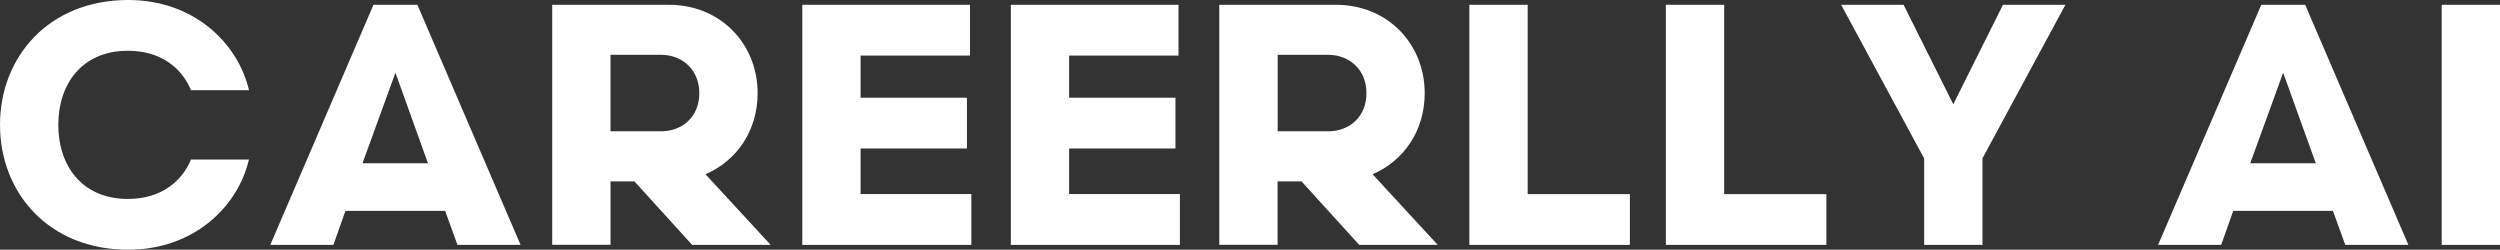 <?xml version="1.0" encoding="UTF-8"?>
<svg xmlns="http://www.w3.org/2000/svg" version="1.1" viewBox="0 0 328 32.76">
  <rect x="0" y="0" width="328" height="32.76" fill="#333333" stroke="none"/>
  <defs>
    <style>
      .cls-1 {
        fill: #fff;
      }

      .cls-2 {
        display: none;
      }
    </style>
  </defs>
  <!-- Generator: Adobe Illustrator 28.7.7, SVG Export Plug-In . SVG Version: 1.2.0 Build 194)  -->
  <g>
    <g id="_レイヤー_1" data-name="レイヤー_1">
      <rect class="cls-2" x="-77.32" y="-182.55" width="764" height="308"/>
      <g>
        <path class="cls-1" d="M25.06,11.83c-1.21-2.92-3.96-5.17-8.28-5.17-6.03,0-9.13,4.36-9.13,9.72s3.1,9.72,9.13,9.72c4.32,0,7.06-2.25,8.28-5.17h7.6c-1.48,6.3-7.33,11.83-15.84,11.83C6.39,32.76,0,25.29,0,16.38S6.39,0,16.83,0c8.5,0,14.35,5.54,15.84,11.83h-7.6Z"/>
        <path class="cls-1" d="M58.41,27.67h-13.09l-1.58,4.46h-8.28L49,.63h5.76l13.54,31.5h-8.28l-1.62-4.46ZM47.56,21.42h8.59l-4.27-11.88-4.32,11.88Z"/>
        <path class="cls-1" d="M83.25,23.8h-3.15v8.32h-7.65V.63h15.34c6.66,0,11.61,5.04,11.61,11.61,0,4.91-2.75,8.87-6.84,10.62l8.55,9.27h-10.3l-7.56-8.32ZM86.71,17.23c2.83,0,5.04-1.93,5.04-5s-2.21-5.04-5.04-5.04h-6.61v10.03h6.61Z"/>
        <path class="cls-1" d="M127.44,25.47v6.66h-22.18V.63h22v6.66h-14.35v5.53h13.95v6.66h-13.95v5.98h14.53Z"/>
        <path class="cls-1" d="M154.8,25.47v6.66h-22.18V.63h22v6.66h-14.35v5.53h13.95v6.66h-13.95v5.98h14.53Z"/>
        <path class="cls-1" d="M170.77,23.8h-3.15v8.32h-7.65V.63h15.34c6.66,0,11.61,5.04,11.61,11.61,0,4.91-2.75,8.87-6.84,10.62l8.55,9.27h-10.3l-7.56-8.32ZM174.24,17.23c2.83,0,5.04-1.93,5.04-5s-2.21-5.04-5.04-5.04h-6.61v10.03h6.61Z"/>
        <path class="cls-1" d="M200.43,25.47h13.41v6.66h-21.06V.63h7.65v24.84Z"/>
        <path class="cls-1" d="M226.21,25.47h13.41v6.66h-21.06V.63h7.65v24.84Z"/>
        <path class="cls-1" d="M260.1,20.79v11.34h-7.65v-11.34L241.56.63h8.19l6.52,13.05,6.52-13.05h8.19l-10.89,20.16Z"/>
        <path class="cls-1" d="M306.09,27.67h-13.09l-1.58,4.46h-8.28l13.54-31.5h5.76l13.54,31.5h-8.28l-1.62-4.46ZM295.24,21.42h8.59l-4.28-11.88-4.32,11.88Z"/>
        <path class="cls-1" d="M320.35,32.13V.63h7.65v31.5h-7.65Z"/>
      </g>
    </g>
  </g>
</svg>